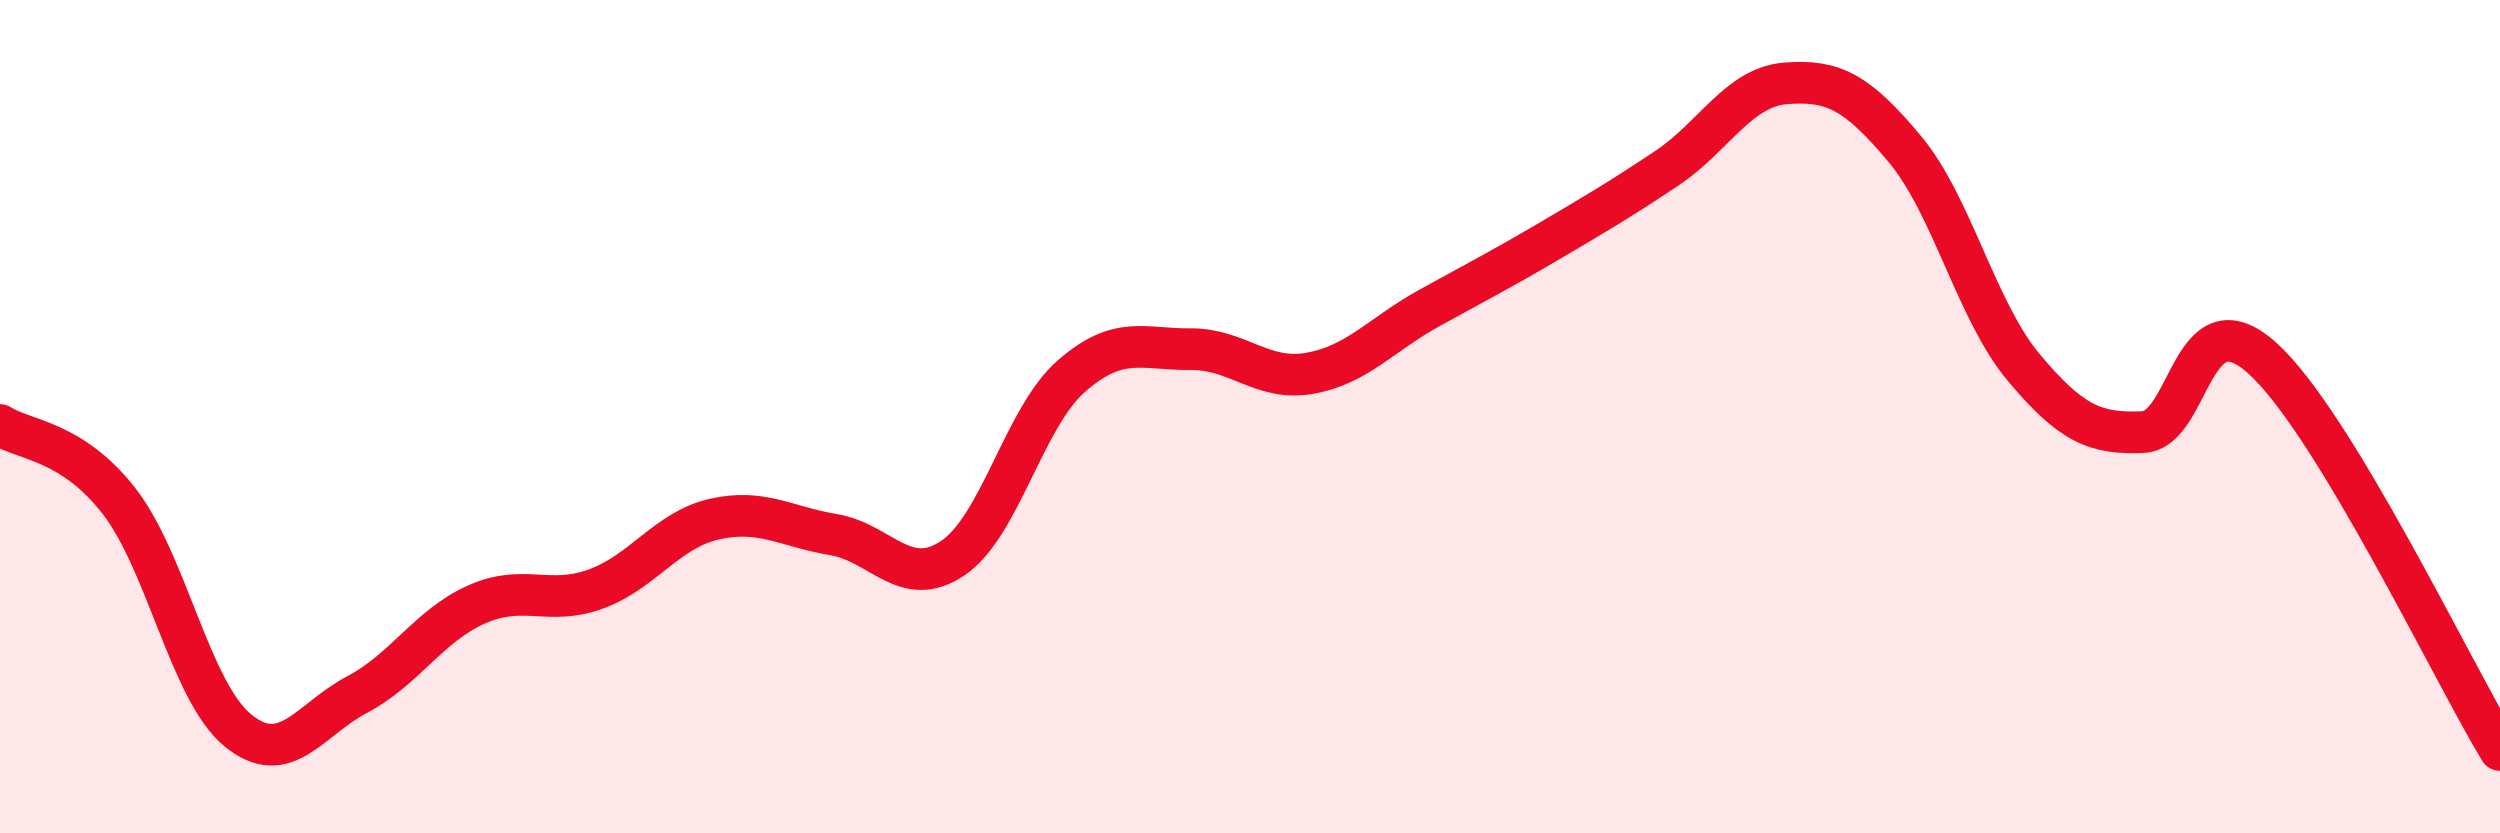
    <svg width="60" height="20" viewBox="0 0 60 20" xmlns="http://www.w3.org/2000/svg">
      <path
        d="M 0,10.2 C 0.57,10.57 1.72,10.56 2.86,12.03 C 4,13.5 4.57,16.6 5.71,17.53 C 6.85,18.46 7.43,17.27 8.57,16.67 C 9.71,16.07 10.29,15.02 11.43,14.51 C 12.57,14 13.15,14.55 14.29,14.14 C 15.43,13.73 16,12.72 17.14,12.46 C 18.28,12.2 18.86,12.64 20,12.83 C 21.14,13.02 21.72,14.16 22.86,13.4 C 24,12.64 24.57,10.03 25.71,9.03 C 26.85,8.03 27.43,8.39 28.57,8.38 C 29.71,8.37 30.29,9.16 31.43,8.96 C 32.57,8.76 33.15,8.03 34.29,7.4 C 35.43,6.77 36,6.48 37.14,5.81 C 38.28,5.14 38.86,4.8 40,4.04 C 41.14,3.28 41.72,2.09 42.86,2 C 44,1.91 44.57,2.21 45.71,3.57 C 46.85,4.93 47.43,7.46 48.57,8.82 C 49.71,10.18 50.29,10.42 51.43,10.37 C 52.57,10.32 52.58,7.06 54.29,8.59 C 56,10.12 58.86,16.12 60,18L60 20L0 20Z"
        fill="#EB0A25"
        opacity="0.1"
        stroke-linecap="round"
        stroke-linejoin="round"
      />
      <path
        d="M 0,10.2 C 0.57,10.57 1.72,10.56 2.86,12.03 C 4,13.5 4.57,16.6 5.71,17.53 C 6.85,18.46 7.43,17.27 8.57,16.67 C 9.71,16.07 10.29,15.02 11.43,14.51 C 12.57,14 13.15,14.55 14.29,14.14 C 15.43,13.73 16,12.72 17.14,12.46 C 18.28,12.2 18.86,12.64 20,12.83 C 21.14,13.02 21.72,14.16 22.86,13.4 C 24,12.64 24.57,10.03 25.71,9.03 C 26.85,8.03 27.43,8.39 28.57,8.38 C 29.71,8.37 30.29,9.16 31.43,8.96 C 32.57,8.76 33.15,8.03 34.29,7.4 C 35.43,6.77 36,6.48 37.14,5.81 C 38.28,5.14 38.86,4.8 40,4.04 C 41.14,3.28 41.72,2.09 42.86,2 C 44,1.91 44.57,2.21 45.71,3.57 C 46.85,4.93 47.43,7.46 48.57,8.82 C 49.71,10.18 50.29,10.42 51.43,10.37 C 52.57,10.32 52.58,7.06 54.29,8.59 C 56,10.12 58.86,16.12 60,18"
        stroke="#EB0A25"
        stroke-width="1"
        fill="none"
        stroke-linecap="round"
        stroke-linejoin="round"
      />
    </svg>
  